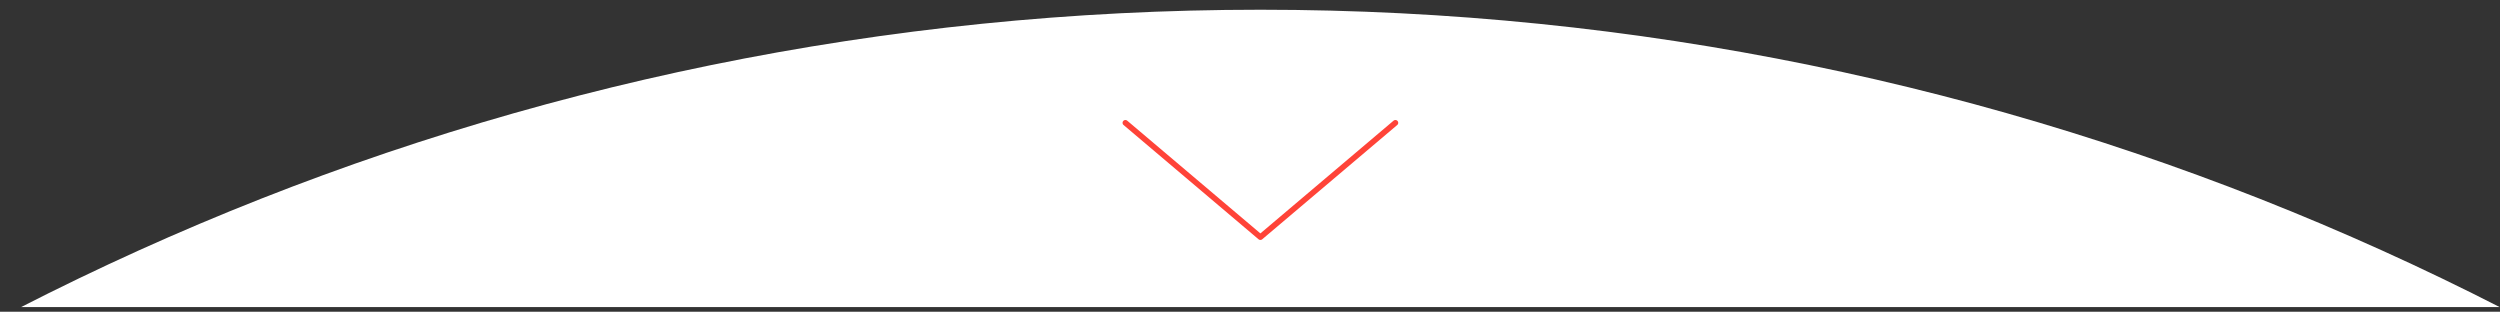 <?xml version="1.0" encoding="utf-8"?>
<!-- Generator: Adobe Illustrator 16.0.0, SVG Export Plug-In . SVG Version: 6.00 Build 0)  -->
<!DOCTYPE svg PUBLIC "-//W3C//DTD SVG 1.1//EN" "http://www.w3.org/Graphics/SVG/1.1/DTD/svg11.dtd">
<svg version="1.1" id="Livello_1" xmlns="http://www.w3.org/2000/svg" xmlns:xlink="http://www.w3.org/1999/xlink" x="0px" y="0px"
	 width="880.455px" height="109.785px" viewBox="0 0 880.455 109.785" enable-background="new 0 0 880.455 109.785"
	 xml:space="preserve">
<rect x="0" y="0" width="880.455" height="109.785" fill="#333333" stroke="none"/>
<g enable-background="new    ">
	<g>
		<defs>
			<path id="SVGID_1_" d="M-516.113,963.427c0-530.193,429.807-960,960-960c530.192,0,960,429.807,960,960"/>
		</defs>
		<clipPath id="SVGID_2_">
			<use xlink:href="#SVGID_1_"  overflow="visible"/>
		</clipPath>
		<rect x="-320.113" y="-13.699" clip-path="url(#SVGID_2_)" fill="#FFFFFF" width="1555.438" height="121.836"/>
	</g>
</g>
<polyline fill="none" stroke="#FF4338" stroke-width="2" stroke-linecap="round" stroke-linejoin="round" stroke-miterlimit="10" points="
	491.432,43.262 443.887,83.509 396.342,43.262 "/>
</svg>
